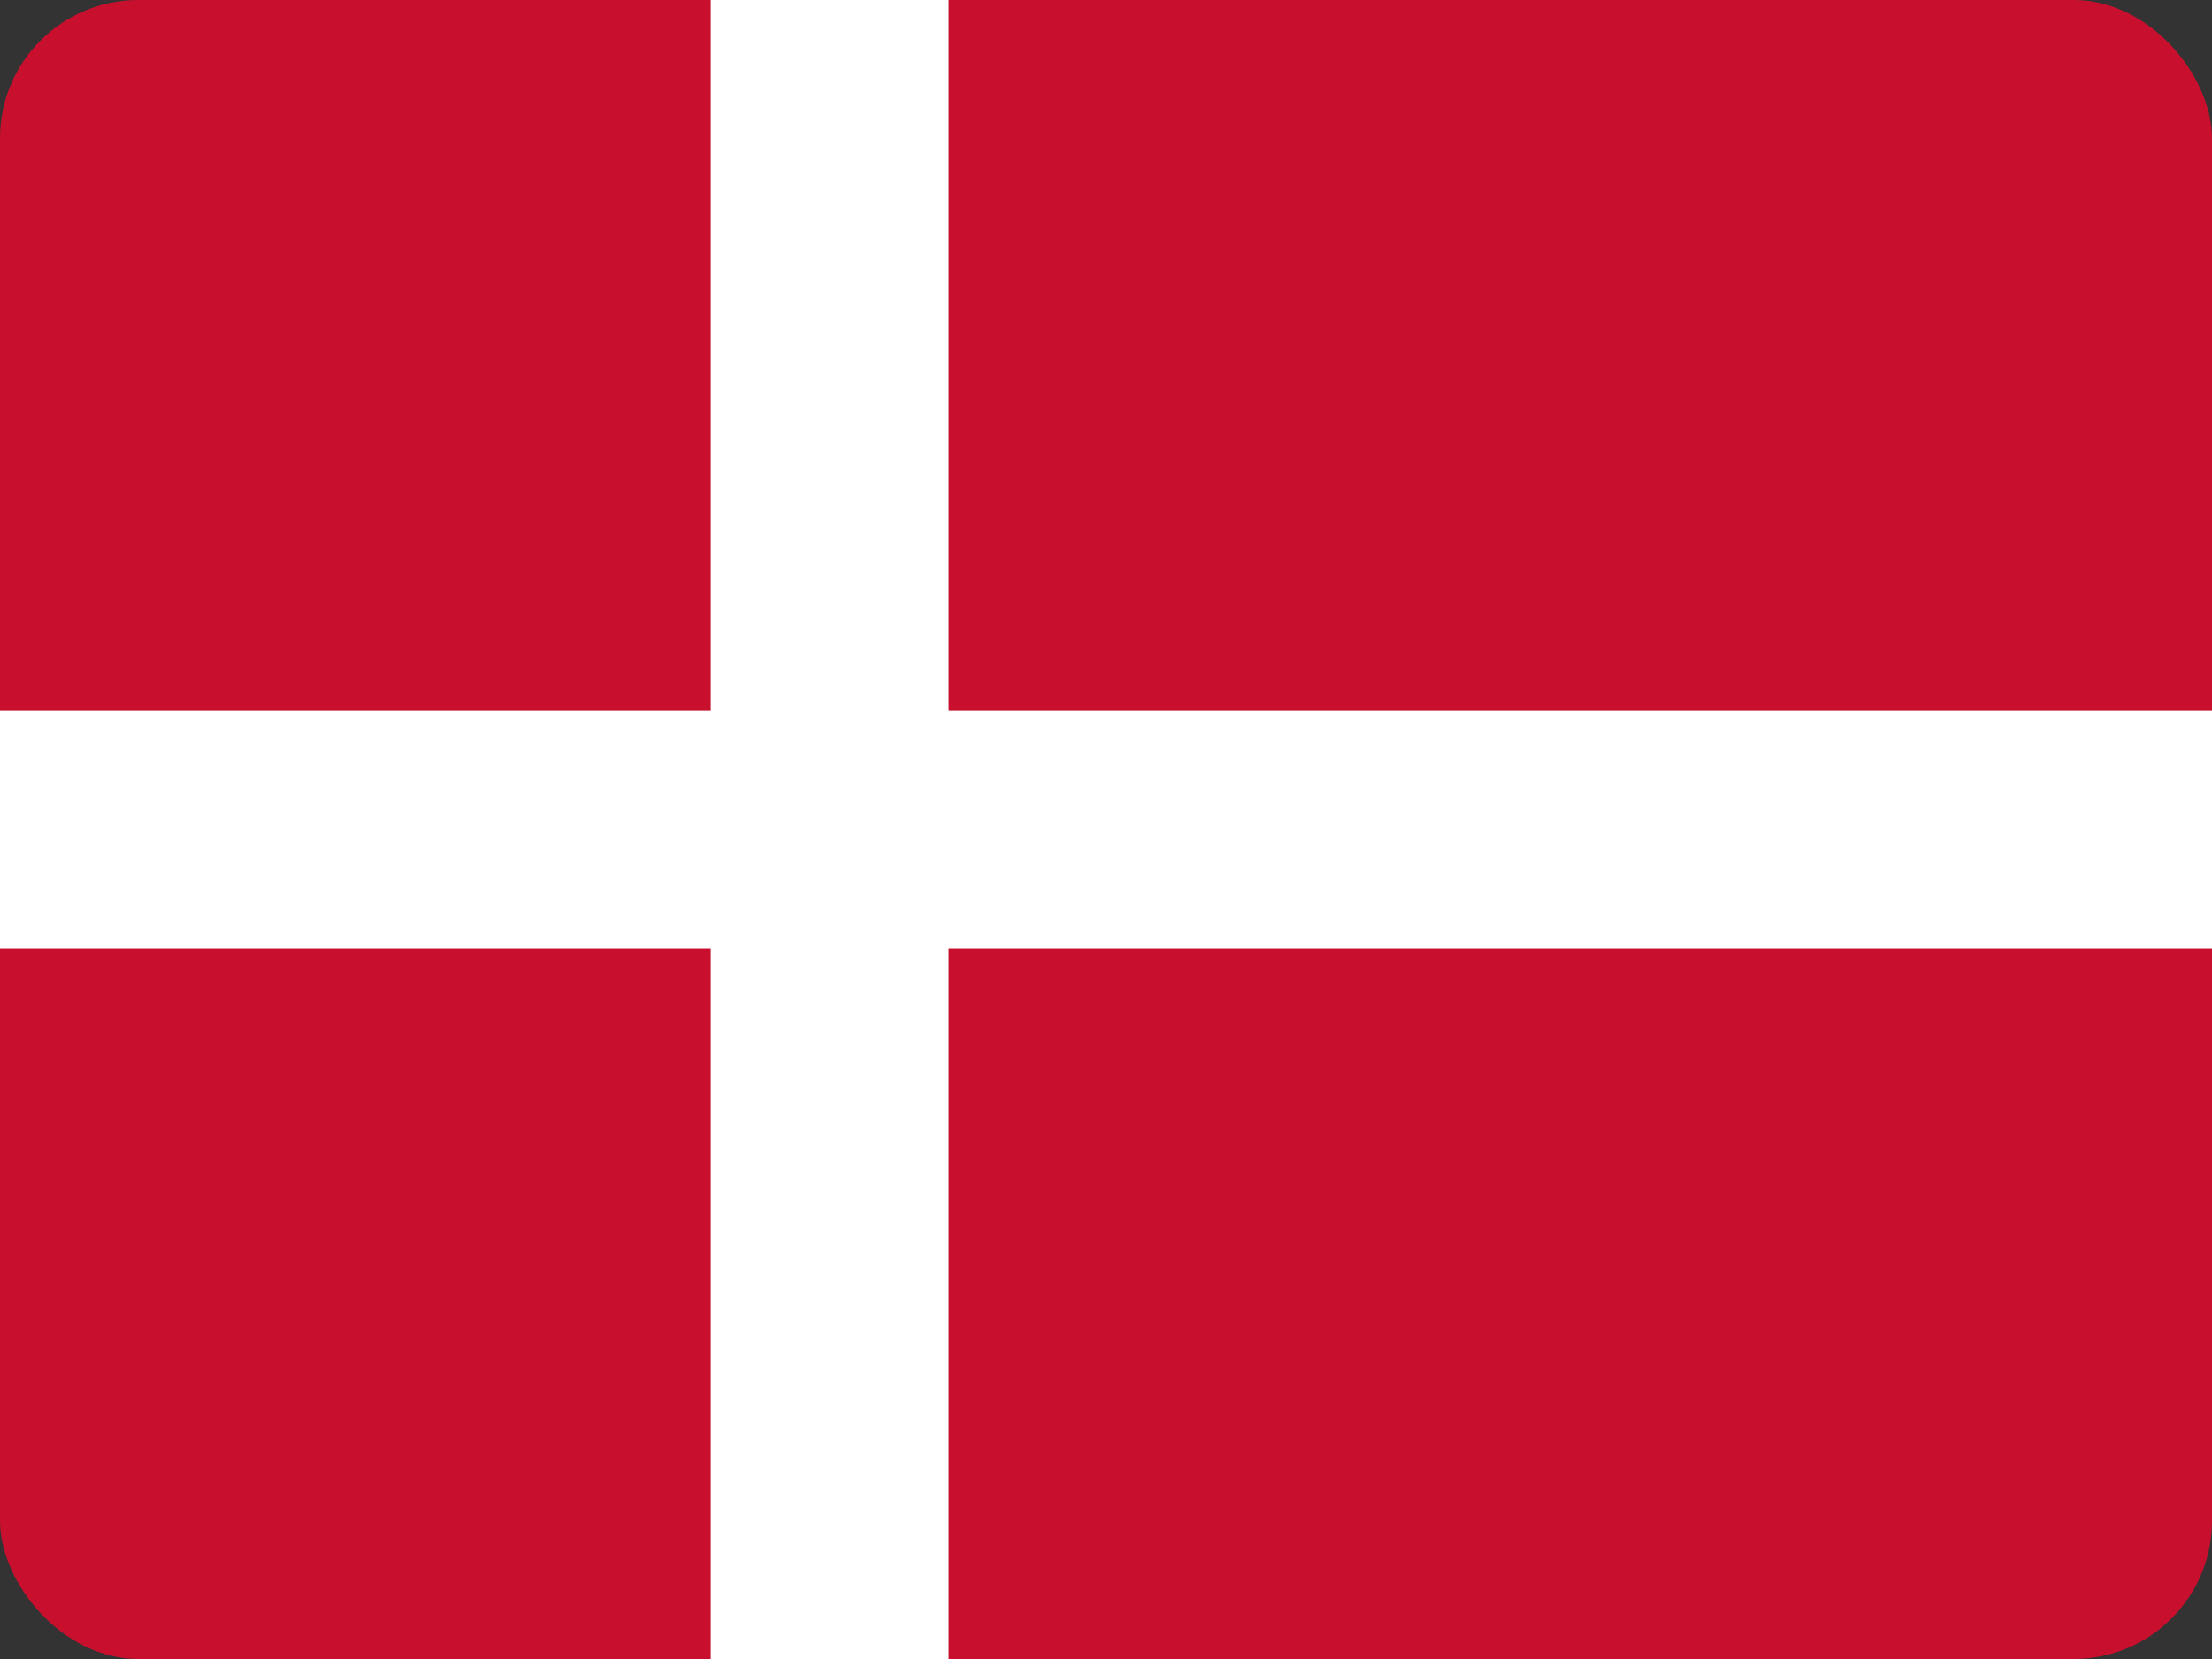 <svg width="16" height="12" viewBox="0 0 16 12" fill="none" xmlns="http://www.w3.org/2000/svg">
<rect x="0" y="0" width="16" height="12" fill="#333333" stroke="none"/>
<g id="Denmark (DK)">
<g clip-path="url(#clip0_3088_236674)">
<path id="Vector" d="M0 0H16.003V12H0V0Z" fill="#C8102E"/>
<path id="Vector_2" d="M5.143 0H6.858V12H5.143V0Z" fill="white"/>
<path id="Vector_3" d="M0 5.143H16.003V6.858H0V5.143Z" fill="white"/>
</g>
</g>
<defs>
<clipPath id="clip0_3088_236674">
<rect width="16" height="12" rx="1" fill="white"/>
</clipPath>
</defs>
</svg>
